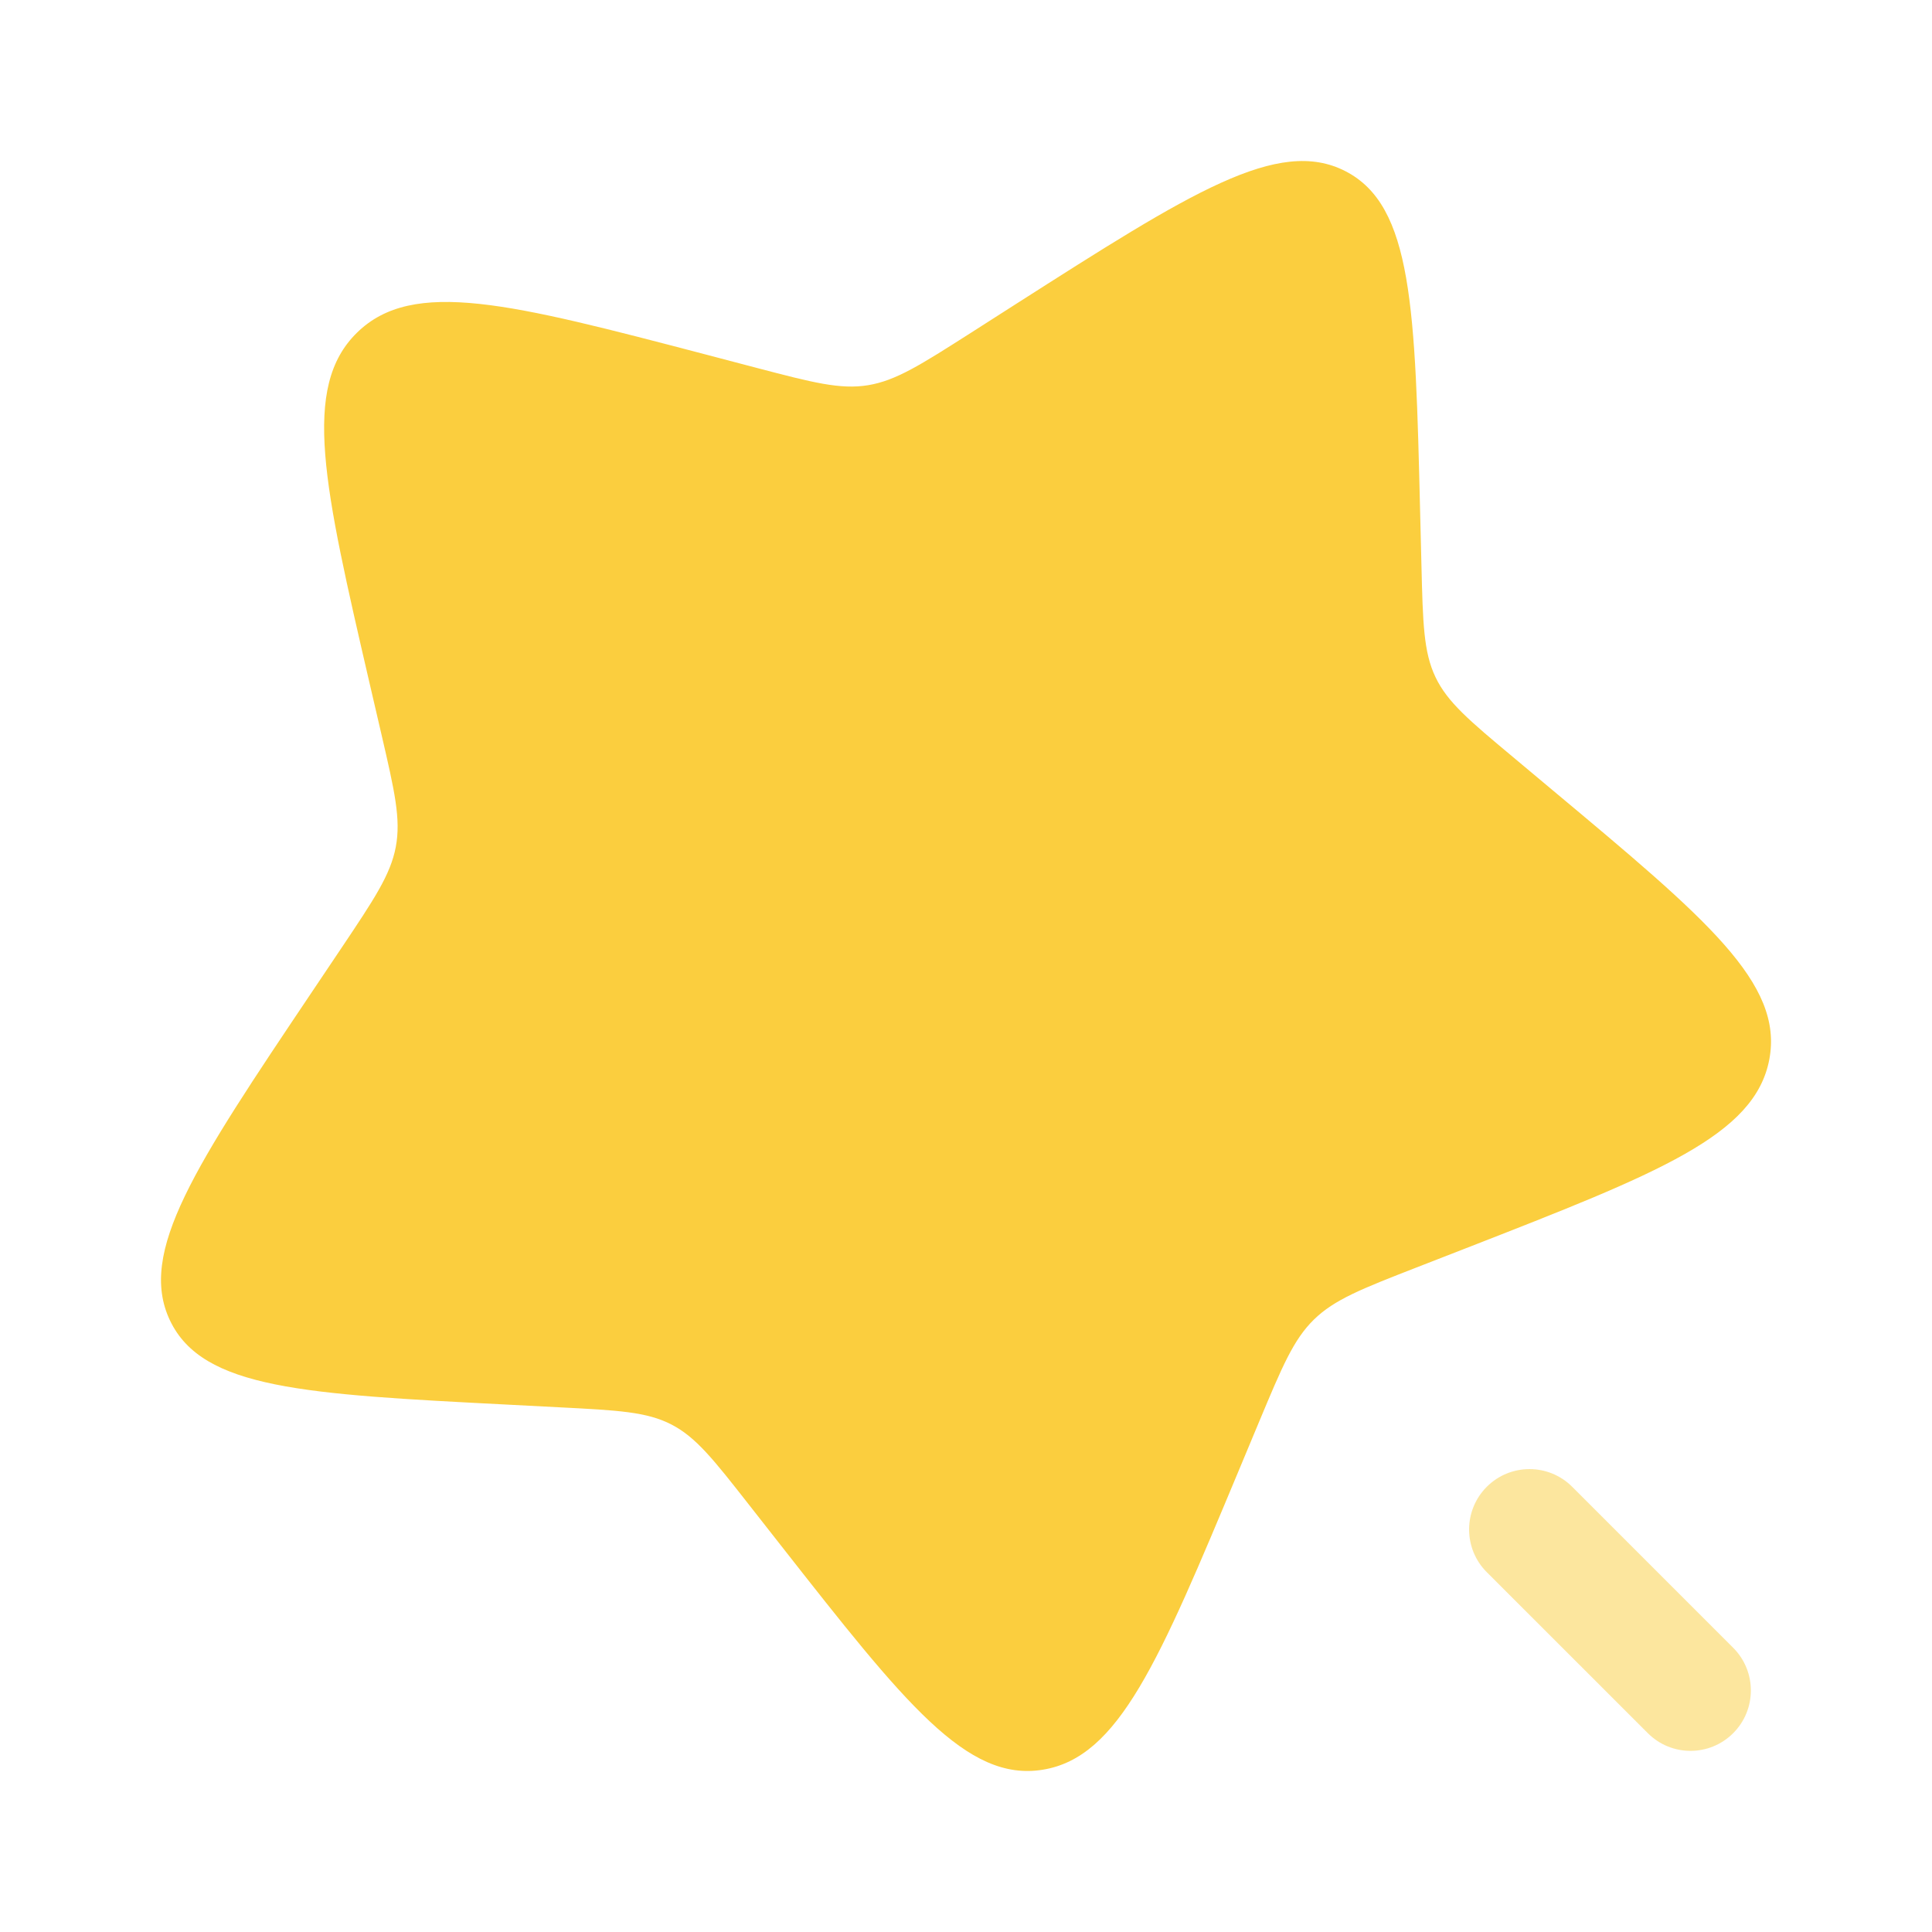 <svg width="34" height="34" viewBox="0 0 34 34" fill="none" xmlns="http://www.w3.org/2000/svg">
<path d="M23.678 3.013C22.494 2.404 20.955 3.387 17.876 5.352L17.08 5.861C16.205 6.419 15.768 6.698 15.277 6.779C14.786 6.859 14.297 6.731 13.319 6.475L12.429 6.241C8.989 5.34 7.269 4.89 6.284 5.853C5.299 6.816 5.701 8.555 6.506 12.033L6.715 12.933C6.944 13.921 7.058 14.415 6.965 14.906C6.872 15.396 6.582 15.828 6.003 16.692L5.476 17.477C3.437 20.516 2.418 22.035 2.992 23.239C3.567 24.443 5.355 24.535 8.931 24.719L9.856 24.767C10.873 24.819 11.381 24.845 11.814 25.068C12.248 25.291 12.558 25.686 13.177 26.476L13.741 27.195C15.922 29.974 17.012 31.363 18.352 31.144C19.692 30.926 20.395 29.244 21.8 25.879L22.163 25.009C22.563 24.053 22.762 23.575 23.123 23.222C23.484 22.869 23.965 22.681 24.927 22.306L25.803 21.965C29.19 20.644 30.883 19.983 31.137 18.644C31.39 17.304 30.036 16.173 27.328 13.91L26.628 13.324C25.858 12.681 25.474 12.359 25.263 11.918C25.052 11.477 25.04 10.966 25.015 9.945L24.992 9.015C24.905 5.419 24.861 3.622 23.678 3.013Z" fill="#FBCE3E"/>
<path opacity="0.5" d="M27.668 26.165C27.253 25.75 26.58 25.75 26.165 26.165C25.75 26.58 25.75 27.253 26.165 27.668L28.999 30.501C29.414 30.916 30.086 30.916 30.501 30.501C30.916 30.086 30.916 29.413 30.501 28.998L27.668 26.165Z" fill="#FBCE3E"/>
</svg>
